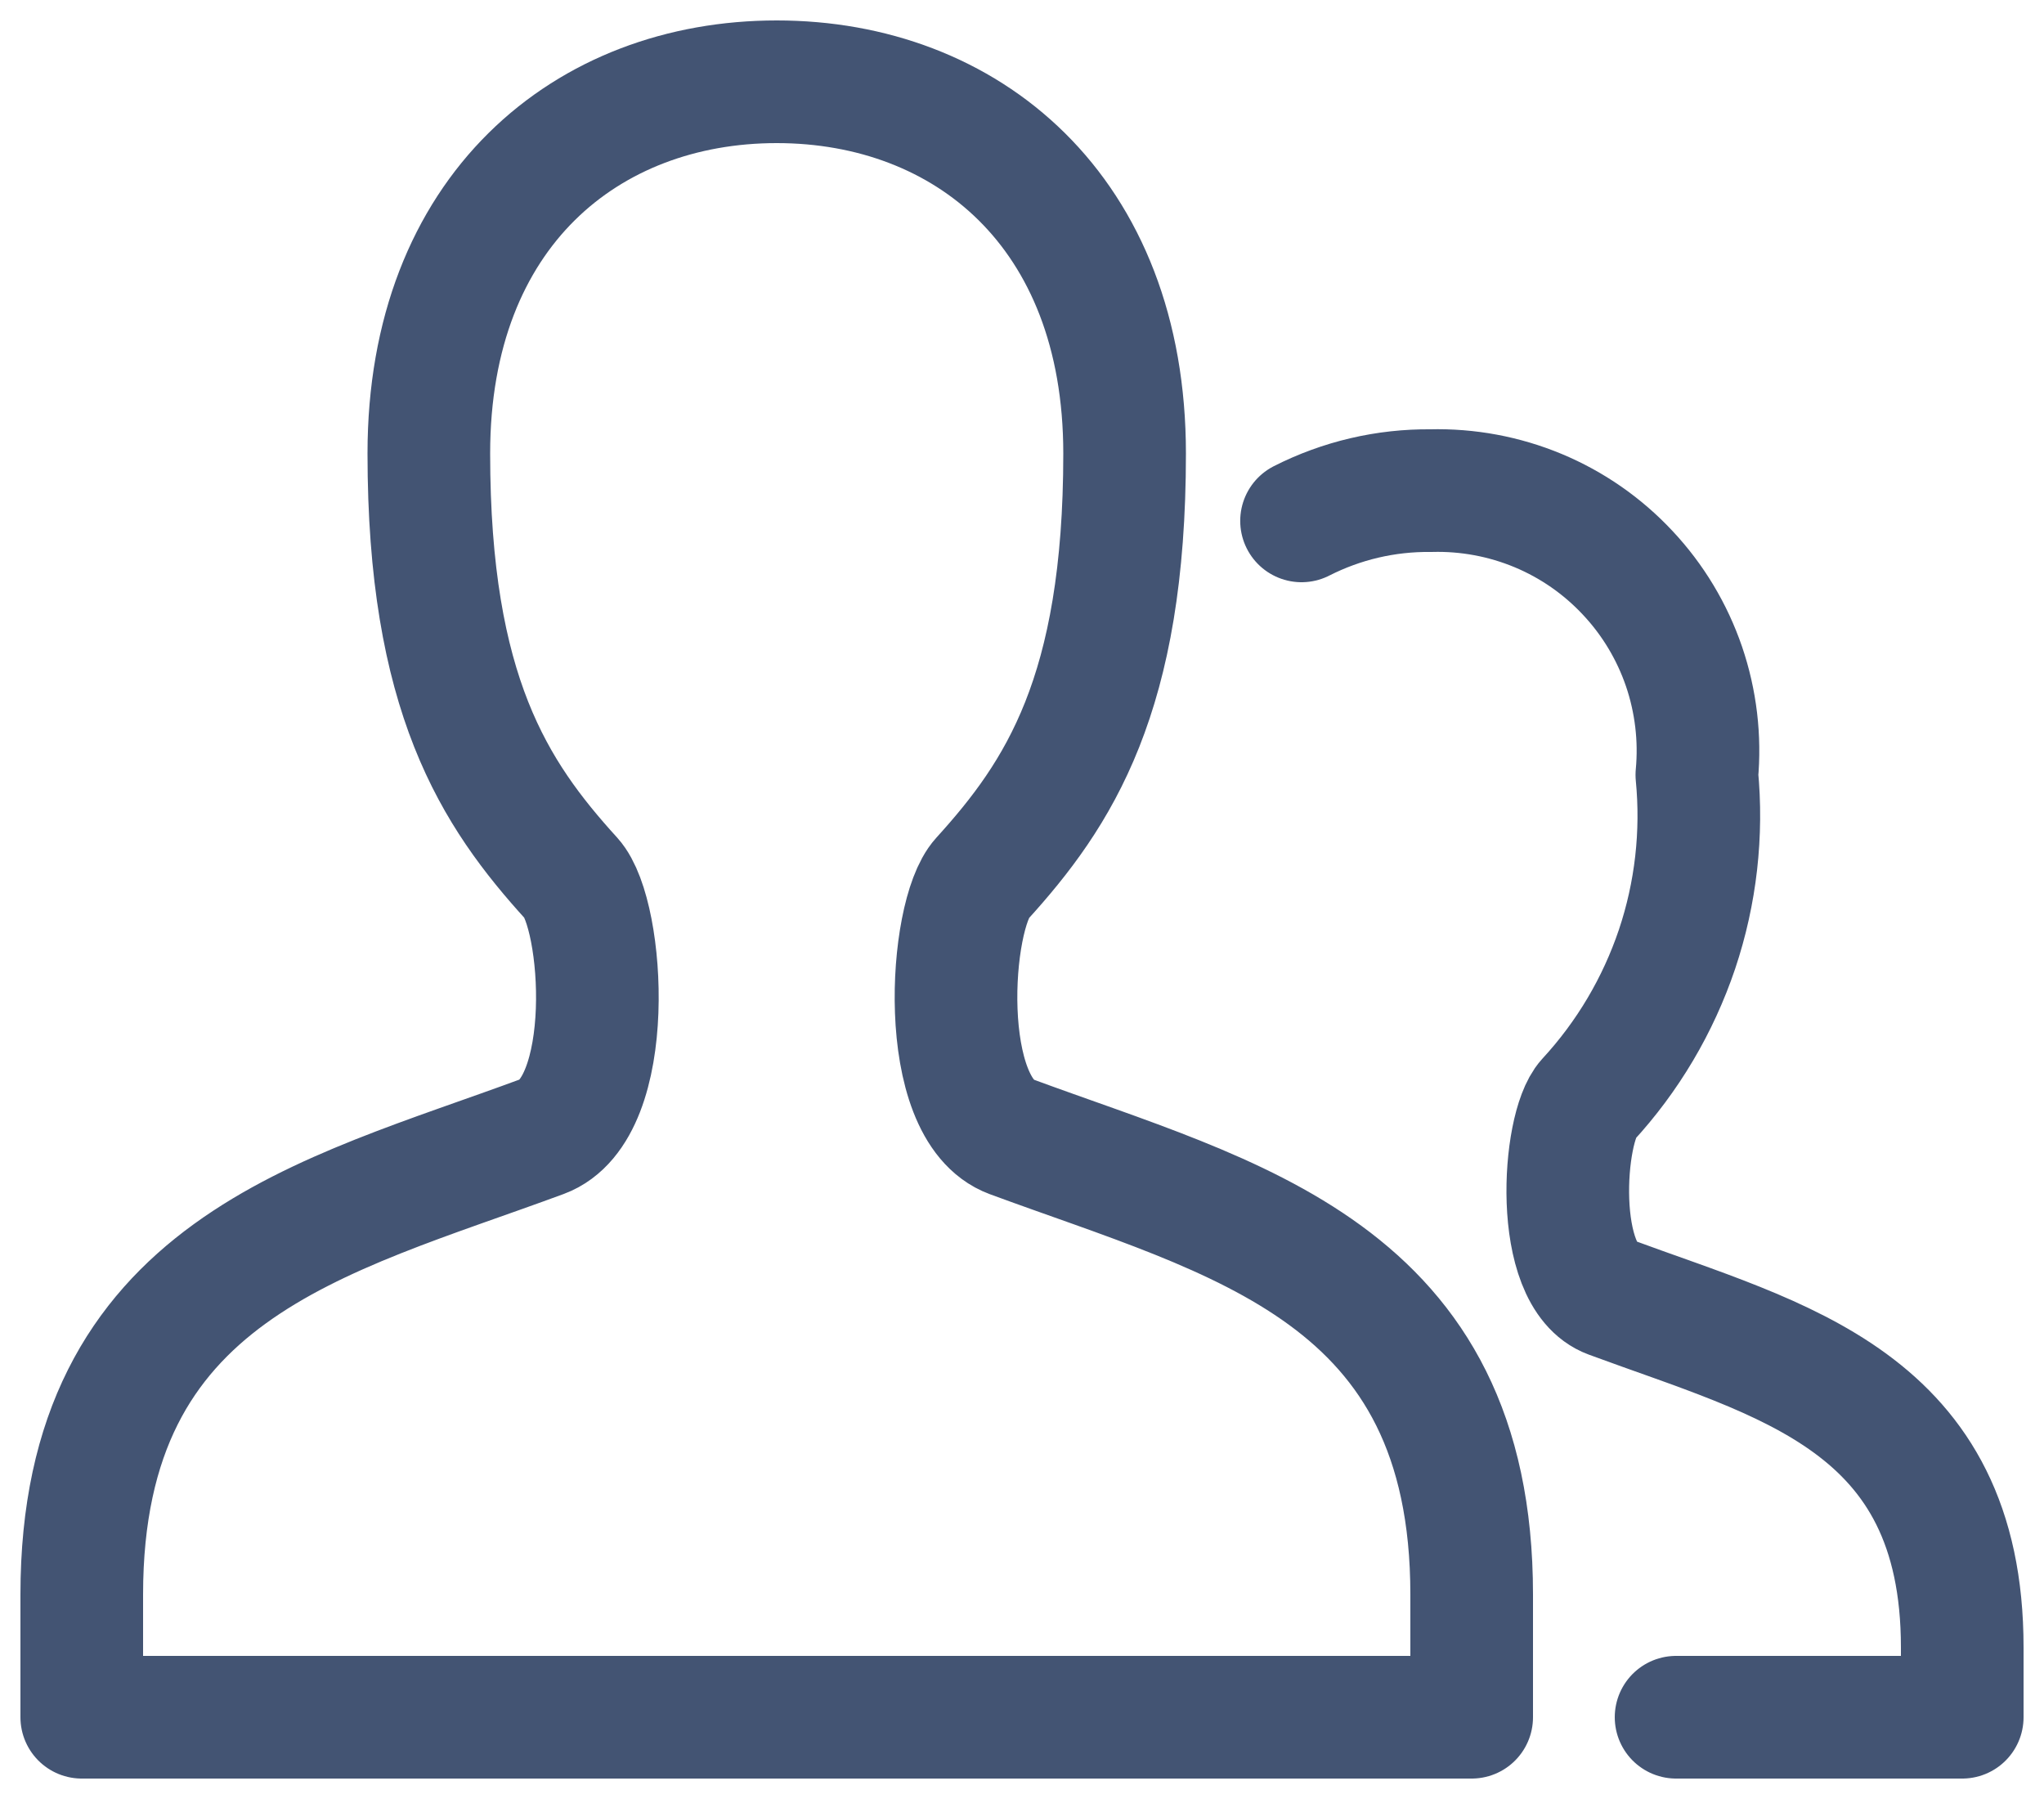 <svg width="25" height="22" viewBox="0 0 25 22" fill="none" xmlns="http://www.w3.org/2000/svg">
<path d="M20.5 21H24V20.147C24 17.124 21.783 16.636 19.692 15.862C18.992 15.605 19.111 13.79 19.419 13.452C19.909 12.921 20.281 12.292 20.512 11.607C20.742 10.921 20.824 10.195 20.754 9.476C20.796 9.028 20.742 8.576 20.597 8.15C20.451 7.724 20.217 7.334 19.909 7.006C19.602 6.677 19.228 6.417 18.813 6.244C18.397 6.071 17.95 5.988 17.5 6C16.951 5.994 16.409 6.121 15.919 6.37M18 21V19.5C18 15.547 15.1 14.909 12.366 13.9C11.457 13.563 11.607 11.19 12.009 10.747C12.953 9.708 13.755 8.49 13.755 5.547C13.755 2.578 11.818 1 9.5 1C7.182 1 5.245 2.578 5.245 5.545C5.245 8.487 6.045 9.705 6.991 10.745C7.391 11.188 7.543 13.561 6.634 13.898C3.949 14.891 1 15.517 1 19.5V21H18Z" stroke="#435473" stroke-width="1.5" stroke-linecap="round" stroke-linejoin="round"/>
</svg>
